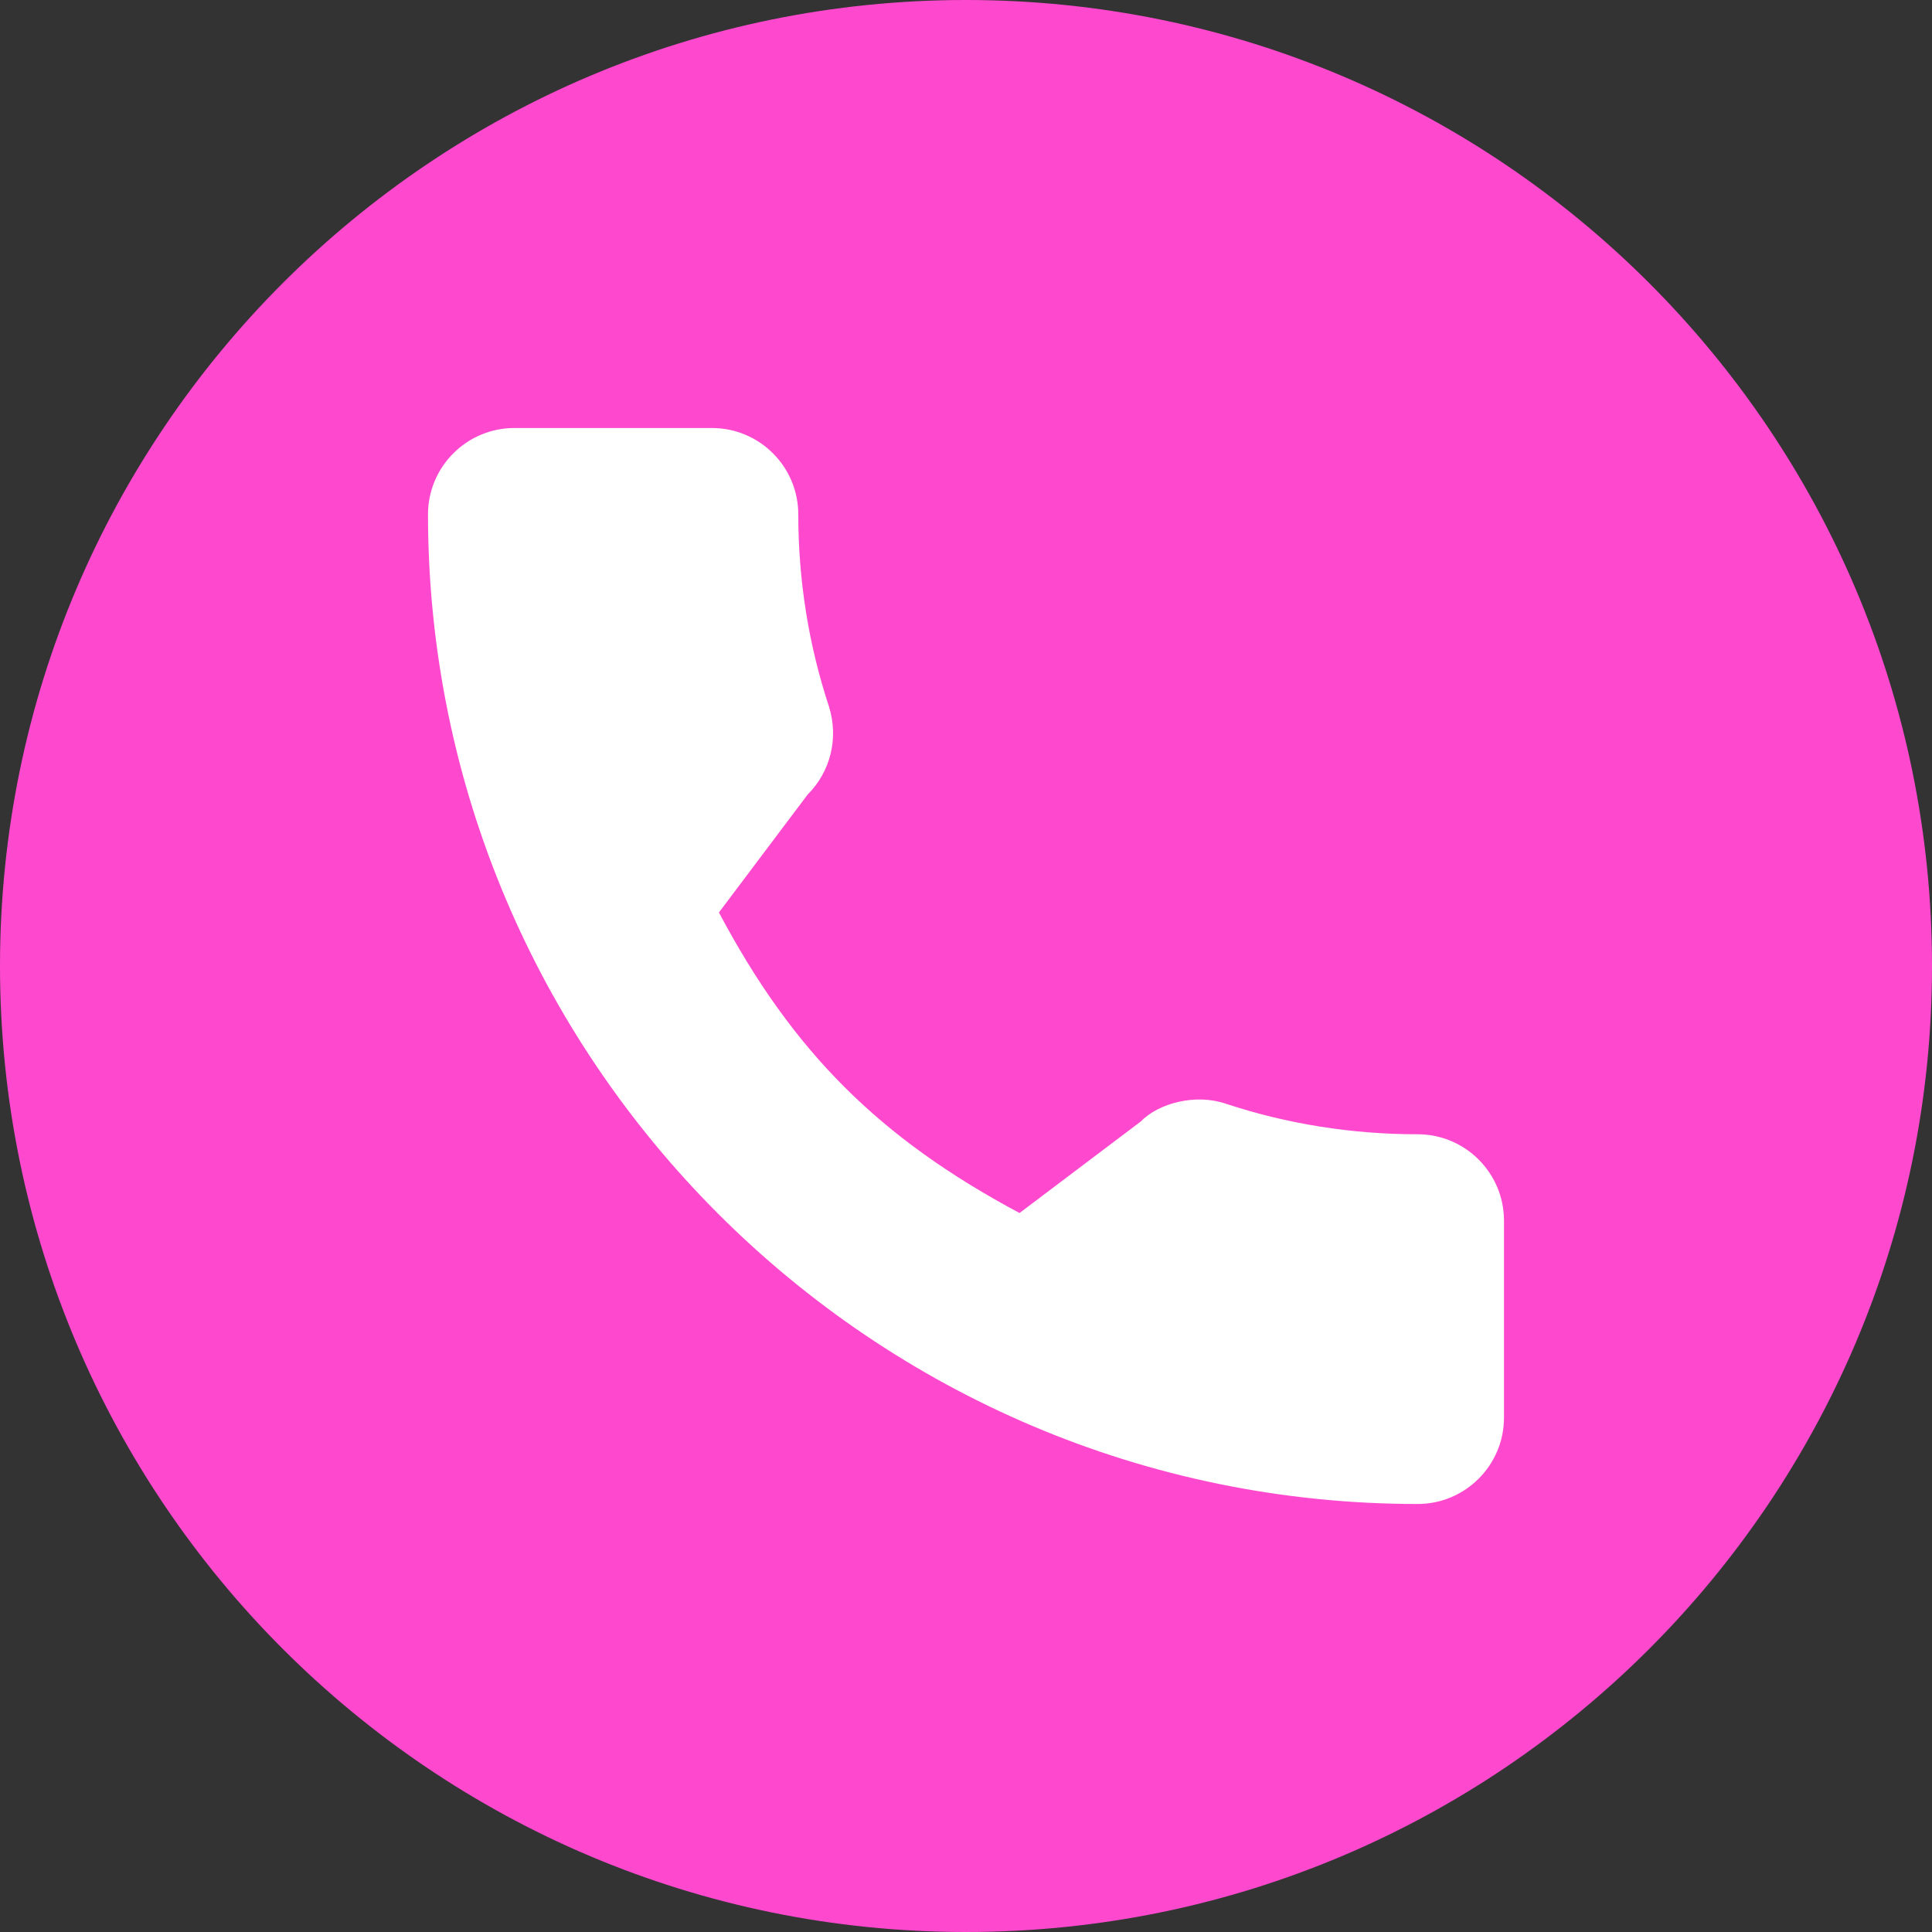 <?xml version="1.0" encoding="UTF-8"?> <svg xmlns="http://www.w3.org/2000/svg" width="650" height="650" viewBox="0 0 650 650" fill="none"><rect x="0" y="0" width="650" height="650" fill="#333333" stroke="none"/><g clip-path="url(#clip0_2975_94)"><path d="M325 640C498.97 640 640 498.97 640 325C640 151.03 498.97 10 325 10C151.03 10 10 151.03 10 325C10 498.97 151.03 640 325 640Z" fill="#FE49CF" stroke="#FE49CF" stroke-width="20"></path><path d="M476.952 381.612C454.789 381.612 433.028 378.145 412.406 371.33C402.301 367.884 389.879 371.046 383.712 377.38L343.009 408.106C295.805 382.909 266.728 353.841 241.875 306.991L271.697 267.349C279.445 259.611 282.224 248.308 278.895 237.702C272.051 216.972 268.574 195.221 268.574 173.049C268.575 157.031 255.544 144 239.527 144H173.048C157.031 144 144 157.031 144 173.048C144 356.64 293.36 506 476.952 506C492.969 506 506 492.969 506 476.952V410.658C505.999 394.643 492.968 381.612 476.952 381.612Z" fill="white"></path></g><defs><clipPath id="clip0_2975_94"><rect width="650" height="650" fill="white"></rect></clipPath></defs></svg> 